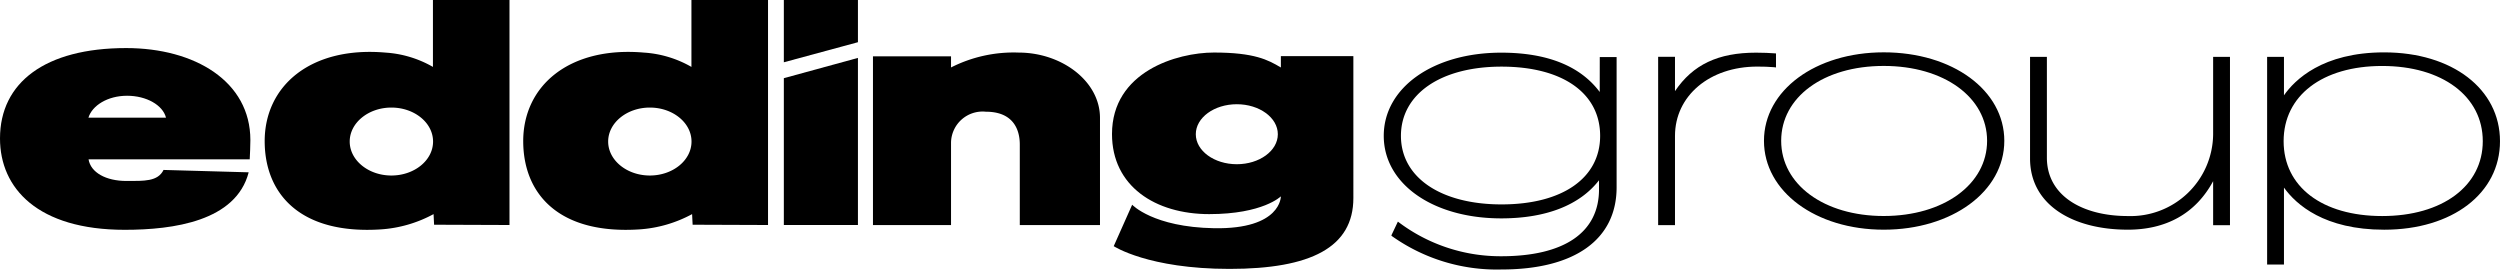 <?xml version="1.0" encoding="UTF-8"?>
<svg xmlns="http://www.w3.org/2000/svg" viewBox="0 0 296.862 32.004">
  <path d="M190.529,10.923c-2.322-3.1-6.257-4.67-11.7-4.67-8.082,0-13.946,4.156-13.946,9.878s5.864,9.8,13.946,9.8c5.314,0,9.319-1.562,11.615-4.525v1.08c0,5.119-4.126,7.941-11.615,7.941a20.093,20.093,0,0,1-12.267-4.112l-.779,1.645.059.068A21.485,21.485,0,0,0,178.87,32c8.686,0,13.664-3.557,13.664-9.757V6.774h-2ZM178.87,24.272c-7.221,0-11.946-3.2-11.946-8.141s4.691-8.219,11.946-8.219,11.708,3.149,11.708,8.219C190.578,21.153,186.091,24.272,178.87,24.272Z" transform="translate(-0.57)"></path>
  <path d="M211.3,7.985l0,.01.16.01V6.345l-.214-.014c-.593-.039-1.153-.078-2.15-.078-4.5,0-7.5,1.411-9.63,4.569V6.744h-2v19.99h2V16.141c0-4.769,4.112-8.234,9.776-8.234.885,0,1.236.025,1.673.054C211.039,7.971,211.161,7.98,211.3,7.985Z" transform="translate(-0.57)"></path>
  <path d="M283.679,6.219v0c-7.338,0-10.632,3.284-11.9,5.1V6.749h-2V31.41h2V22.277c1.464,2.038,4.812,5,11.9,5,8.1,0,13.752-4.321,13.752-10.511S291.776,6.219,283.679,6.219Zm-.233,19.435c-7.144,0-11.708-3.489-11.708-8.891s4.593-8.929,11.708-8.929,11.941,3.591,11.941,8.929C295.387,22.082,290.589,25.654,283.446,25.654Z" transform="translate(-0.57)"></path>
  <path d="M263.368,15.975a9.805,9.805,0,0,1-10.131,9.679c-5.454,0-9.61-2.458-9.61-6.925V6.749h-2V18.817c0,5.533,5.1,8.457,11.61,8.457,4.453,0,8.01-1.829,10.131-5.761v5.226h2V6.749h-2Z" transform="translate(-0.57)"></path>
  <path d="M224.255,6.214c-8.111,0-14.223,4.515-14.223,10.51s6.117,10.55,14.223,10.55,14.316-4.535,14.316-10.55S232.416,6.214,224.255,6.214Zm0,19.435c-7.109,0-12.179-3.757-12.179-8.929s5.007-8.891,12.179-8.891,12.272,3.738,12.272,8.891C236.527,21.892,231.365,25.649,224.255,25.649Z" transform="translate(-0.57)"></path>
  <path d="M121.519,6.243A16.407,16.407,0,0,0,113.5,8.01V6.686h-9.27V26.724h9.27v-9.8a3.749,3.749,0,0,1,4.131-3.659c4.132,0,4.034,3.406,4.034,4.039v9.425h9.523V13.985C131.183,9.649,126.658,6.243,121.519,6.243Z" transform="translate(-0.57)"></path>
  <path d="M152.667,8.005h-.015v0c-1.513-.9-3.139-1.767-7.932-1.767-4.384,0-12.106,2.268-12.106,9.679,0,6.194,5.138,9.508,11.542,9.508s8.511-2.112,8.511-2.112.063,3.927-7.932,3.786c-7.25-.127-9.727-2.789-9.727-2.789l-2.19,4.92s4.083,2.7,13.747,2.7,14.71-2.555,14.71-8.418V6.667h-8.608ZM147.436,19.5c-2.682,0-4.871-1.591-4.871-3.562s2.189-3.562,4.871-3.562,4.87,1.592,4.87,3.562S150.117,19.5,147.436,19.5Z" transform="translate(-0.57)"></path>
  <path d="M15.547,5.708C5.946,5.708.57,9.79.57,16.442c0,5.912,4.476,10.847,14.816,10.847,5.772,0,13.2-1.027,14.71-6.813h0l-.015-.015L19.99,20.179c-.677,1.387-2.3,1.309-4.414,1.309-2.428,0-4.238-1.007-4.491-2.569H30.223c.029-.745.078-1.435.078-2.287C30.3,9.664,23.712,5.708,15.547,5.708Zm4.73,8.248v.014H11.07c.443-1.435,2.273-2.6,4.589-2.6s4.238,1.119,4.618,2.584Z" transform="translate(-0.57)"></path>
  <rect x="60.504" y="26.718" width="0.032" height="0.003"></rect>
  <path d="M51.979,0V7.946a12.937,12.937,0,0,0-5.63-1.7C37.459,5.469,31.955,10.2,32,16.851c.049,6.258,4.306,11,13.78,10.389a15.249,15.249,0,0,0,6.273-1.815l.063,1.26,8.953.034V0ZM47.045,20.841c-2.725,0-4.949-1.81-4.949-4.034s2.224-4.034,4.949-4.034,4.949,1.8,4.949,4.034S49.77,20.841,47.045,20.841Z" transform="translate(-0.57)"></path>
  <path d="M82.674,0V7.946a12.958,12.958,0,0,0-5.63-1.7C68.154,5.469,62.65,10.2,62.7,16.851c.048,6.258,4.306,11,13.78,10.389a15.249,15.249,0,0,0,6.273-1.815l.063,1.26,8.953.034V0ZM77.735,20.841c-2.725,0-4.949-1.81-4.949-4.034s2.224-4.034,4.949-4.034,4.949,1.8,4.949,4.034S80.46,20.841,77.735,20.841Z" transform="translate(-0.57)"></path>
  <polygon points="91.199 26.719 91.233 26.719 91.199 26.719 91.199 26.719"></polygon>
  <polygon points="93.077 7.396 101.875 5.012 101.875 0 93.077 0 93.077 7.396"></polygon>
  <polygon points="93.077 26.719 101.875 26.719 101.875 6.876 93.077 9.284 93.077 26.719"></polygon>
</svg>
